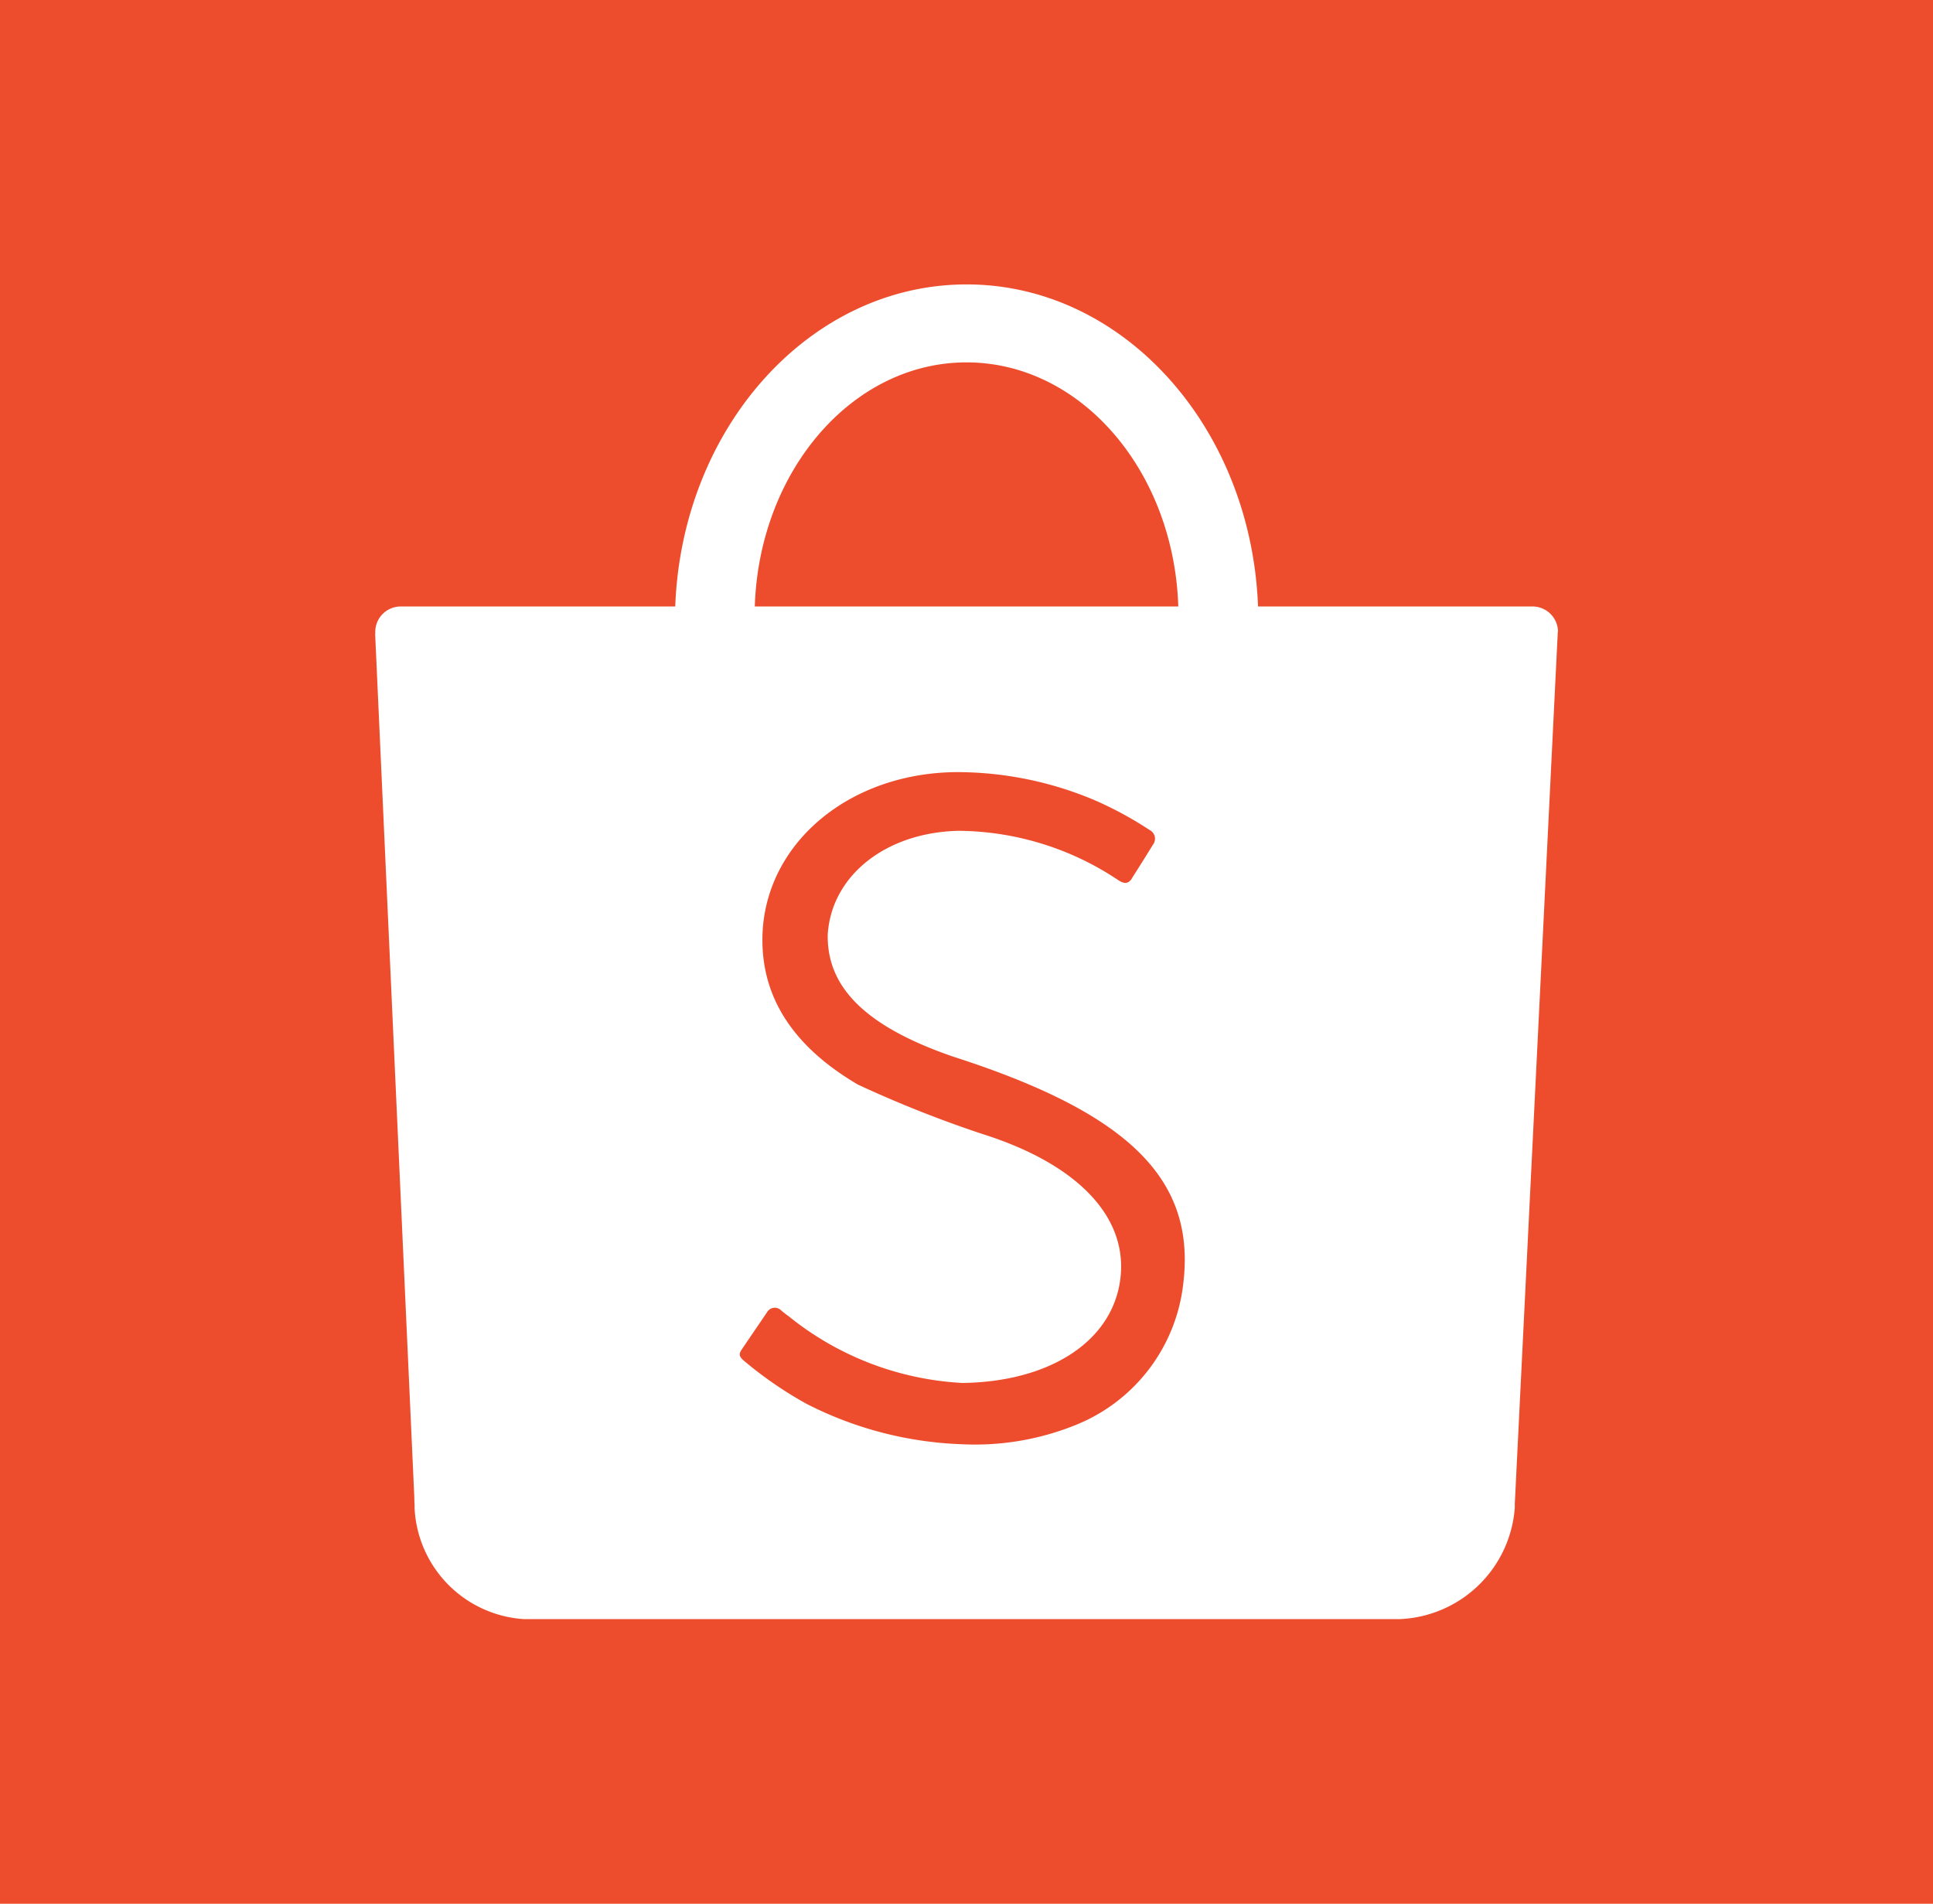 <svg height="66" viewBox="0 0 67 66" width="67" xmlns="http://www.w3.org/2000/svg"><path d="m0 0h67v66h-67z" fill="#ee4d2d"/><path d="m33.274 45.593a6 6 0 0 1 -3.7 4.894 9.3 9.3 0 0 1 -3.956.68 12.781 12.781 0 0 1 -5.4-1.4 13.482 13.482 0 0 1 -2.166-1.49c-.173-.145-.193-.237-.079-.4.062-.093.176-.261.427-.63.365-.535.41-.6.451-.664a.309.309 0 0 1 .493-.048l.034.027.1.08.134.1a10.452 10.452 0 0 0 6.009 2.3c2.943-.04 5.059-1.363 5.438-3.395.417-2.236-1.338-4.167-4.772-5.244a40.8 40.8 0 0 1 -4.287-1.703q-3.53-2.072-3.3-5.42c.239-3.093 3.111-5.4 6.738-5.415a12.262 12.262 0 0 1 4.8.989 12.639 12.639 0 0 1 1.873 1.021.335.335 0 0 1 .122.491c-.063.1-.166.271-.384.617-.287.456-.3.47-.362.577-.114.173-.248.189-.453.059a10.073 10.073 0 0 0 -5.54-1.719c-2.526.05-4.42 1.553-4.544 3.6-.033 1.85 1.354 3.2 4.351 4.23 6.083 1.955 8.411 4.247 7.973 7.86m-7.513-31.93c3.961 0 7.189 3.758 7.34 8.463h-14.679c.151-4.7 3.379-8.463 7.34-8.463m20.5 9.348a.882.882 0 0 0 -.879-.885h-9.518c-.233-6.212-4.668-11.166-10.1-11.166s-9.87 4.953-10.1 11.166h-9.536a.882.882 0 0 0 -.862.884v.069h-.004l1.358 29.941q0 .125.009.252v.057.063a4.055 4.055 0 0 0 3.774 3.839h30.396a4.172 4.172 0 0 0 3.965-3.868v-.028c0-.022 0-.044 0-.066q0-.08.006-.159l1.482-30.06c0-.015 0-.03 0-.046" fill="#fff" fill-rule="evenodd" transform="translate(7.74 -1.097)"/></svg>